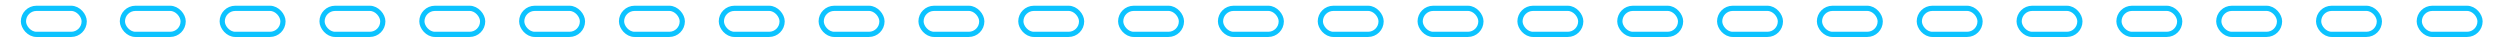 <svg width="960" height="16" viewBox="0 0 960 16" fill="none" xmlns="http://www.w3.org/2000/svg">
    <g clip-path="url(#clip0_685_42696)">
        <rect x="85.332" y="3.2" width="23.333" height="10" rx="5" stroke="#0CC3FF"
            stroke-width="2" />
        <rect x="47" y="3.2" width="23.333" height="10" rx="5" stroke="#0CC3FF" stroke-width="2" />
        <rect x="9" y="3.2" width="23.333" height="10" rx="5" stroke="#0CC3FF" stroke-width="2" />
        <rect x="392.004" y="3.2" width="23.333" height="10" rx="5" stroke="#0CC3FF"
            stroke-width="2" />
        <rect x="238.668" y="3.2" width="23.333" height="10" rx="5" stroke="#0CC3FF"
            stroke-width="2" />
        <rect x="545.34" y="3.2" width="23.333" height="10" rx="5" stroke="#0CC3FF"
            stroke-width="2" />
        <rect x="775.348" y="3.2" width="23.333" height="10" rx="5" stroke="#0CC3FF"
            stroke-width="2" />
        <rect x="162.004" y="3.2" width="23.333" height="10" rx="5" stroke="#0CC3FF"
            stroke-width="2" />
        <rect x="468.676" y="3.2" width="23.333" height="10" rx="5" stroke="#0CC3FF"
            stroke-width="2" />
        <rect x="698.676" y="3.2" width="23.333" height="10" rx="5" stroke="#0CC3FF"
            stroke-width="2" />
        <rect x="315.34" y="3.2" width="23.333" height="10" rx="5" stroke="#0CC3FF"
            stroke-width="2" />
        <rect x="622.012" y="3.2" width="23.333" height="10" rx="5" stroke="#0CC3FF"
            stroke-width="2" />
        <rect x="852.012" y="3.2" width="23.333" height="10" rx="5" stroke="#0CC3FF"
            stroke-width="2" />
        <rect x="123.668" y="3.2" width="23.333" height="10" rx="5" stroke="#0CC3FF"
            stroke-width="2" />
        <rect x="430.34" y="3.2" width="23.333" height="10" rx="5" stroke="#0CC3FF"
            stroke-width="2" />
        <rect x="277.004" y="3.2" width="23.333" height="10" rx="5" stroke="#0CC3FF"
            stroke-width="2" />
        <rect x="583.676" y="3.2" width="23.333" height="10" rx="5" stroke="#0CC3FF"
            stroke-width="2" />
        <rect x="813.68" y="3.2" width="23.333" height="10" rx="5" stroke="#0CC3FF"
            stroke-width="2" />
        <rect x="200.336" y="3.2" width="23.333" height="10" rx="5" stroke="#0CC3FF"
            stroke-width="2" />
        <rect x="507.008" y="3.2" width="23.333" height="10" rx="5" stroke="#0CC3FF"
            stroke-width="2" />
        <rect x="737.012" y="3.2" width="23.333" height="10" rx="5" stroke="#0CC3FF"
            stroke-width="2" />
        <rect x="353.672" y="3.2" width="23.333" height="10" rx="5" stroke="#0CC3FF"
            stroke-width="2" />
        <rect x="660.344" y="3.2" width="23.333" height="10" rx="5" stroke="#0CC3FF"
            stroke-width="2" />
        <rect x="890.348" y="3.2" width="23.333" height="10" rx="5" stroke="#0CC3FF"
            stroke-width="2" />
        <rect x="929" y="3.2" width="23.333" height="10" rx="5" stroke="#0CC3FF"
            stroke-width="2" />
    </g>
    <defs>
        <clipPath id="clip0_685_42696">
            <rect width="960" height="16" fill="white" />
        </clipPath>
    </defs>
</svg>
    